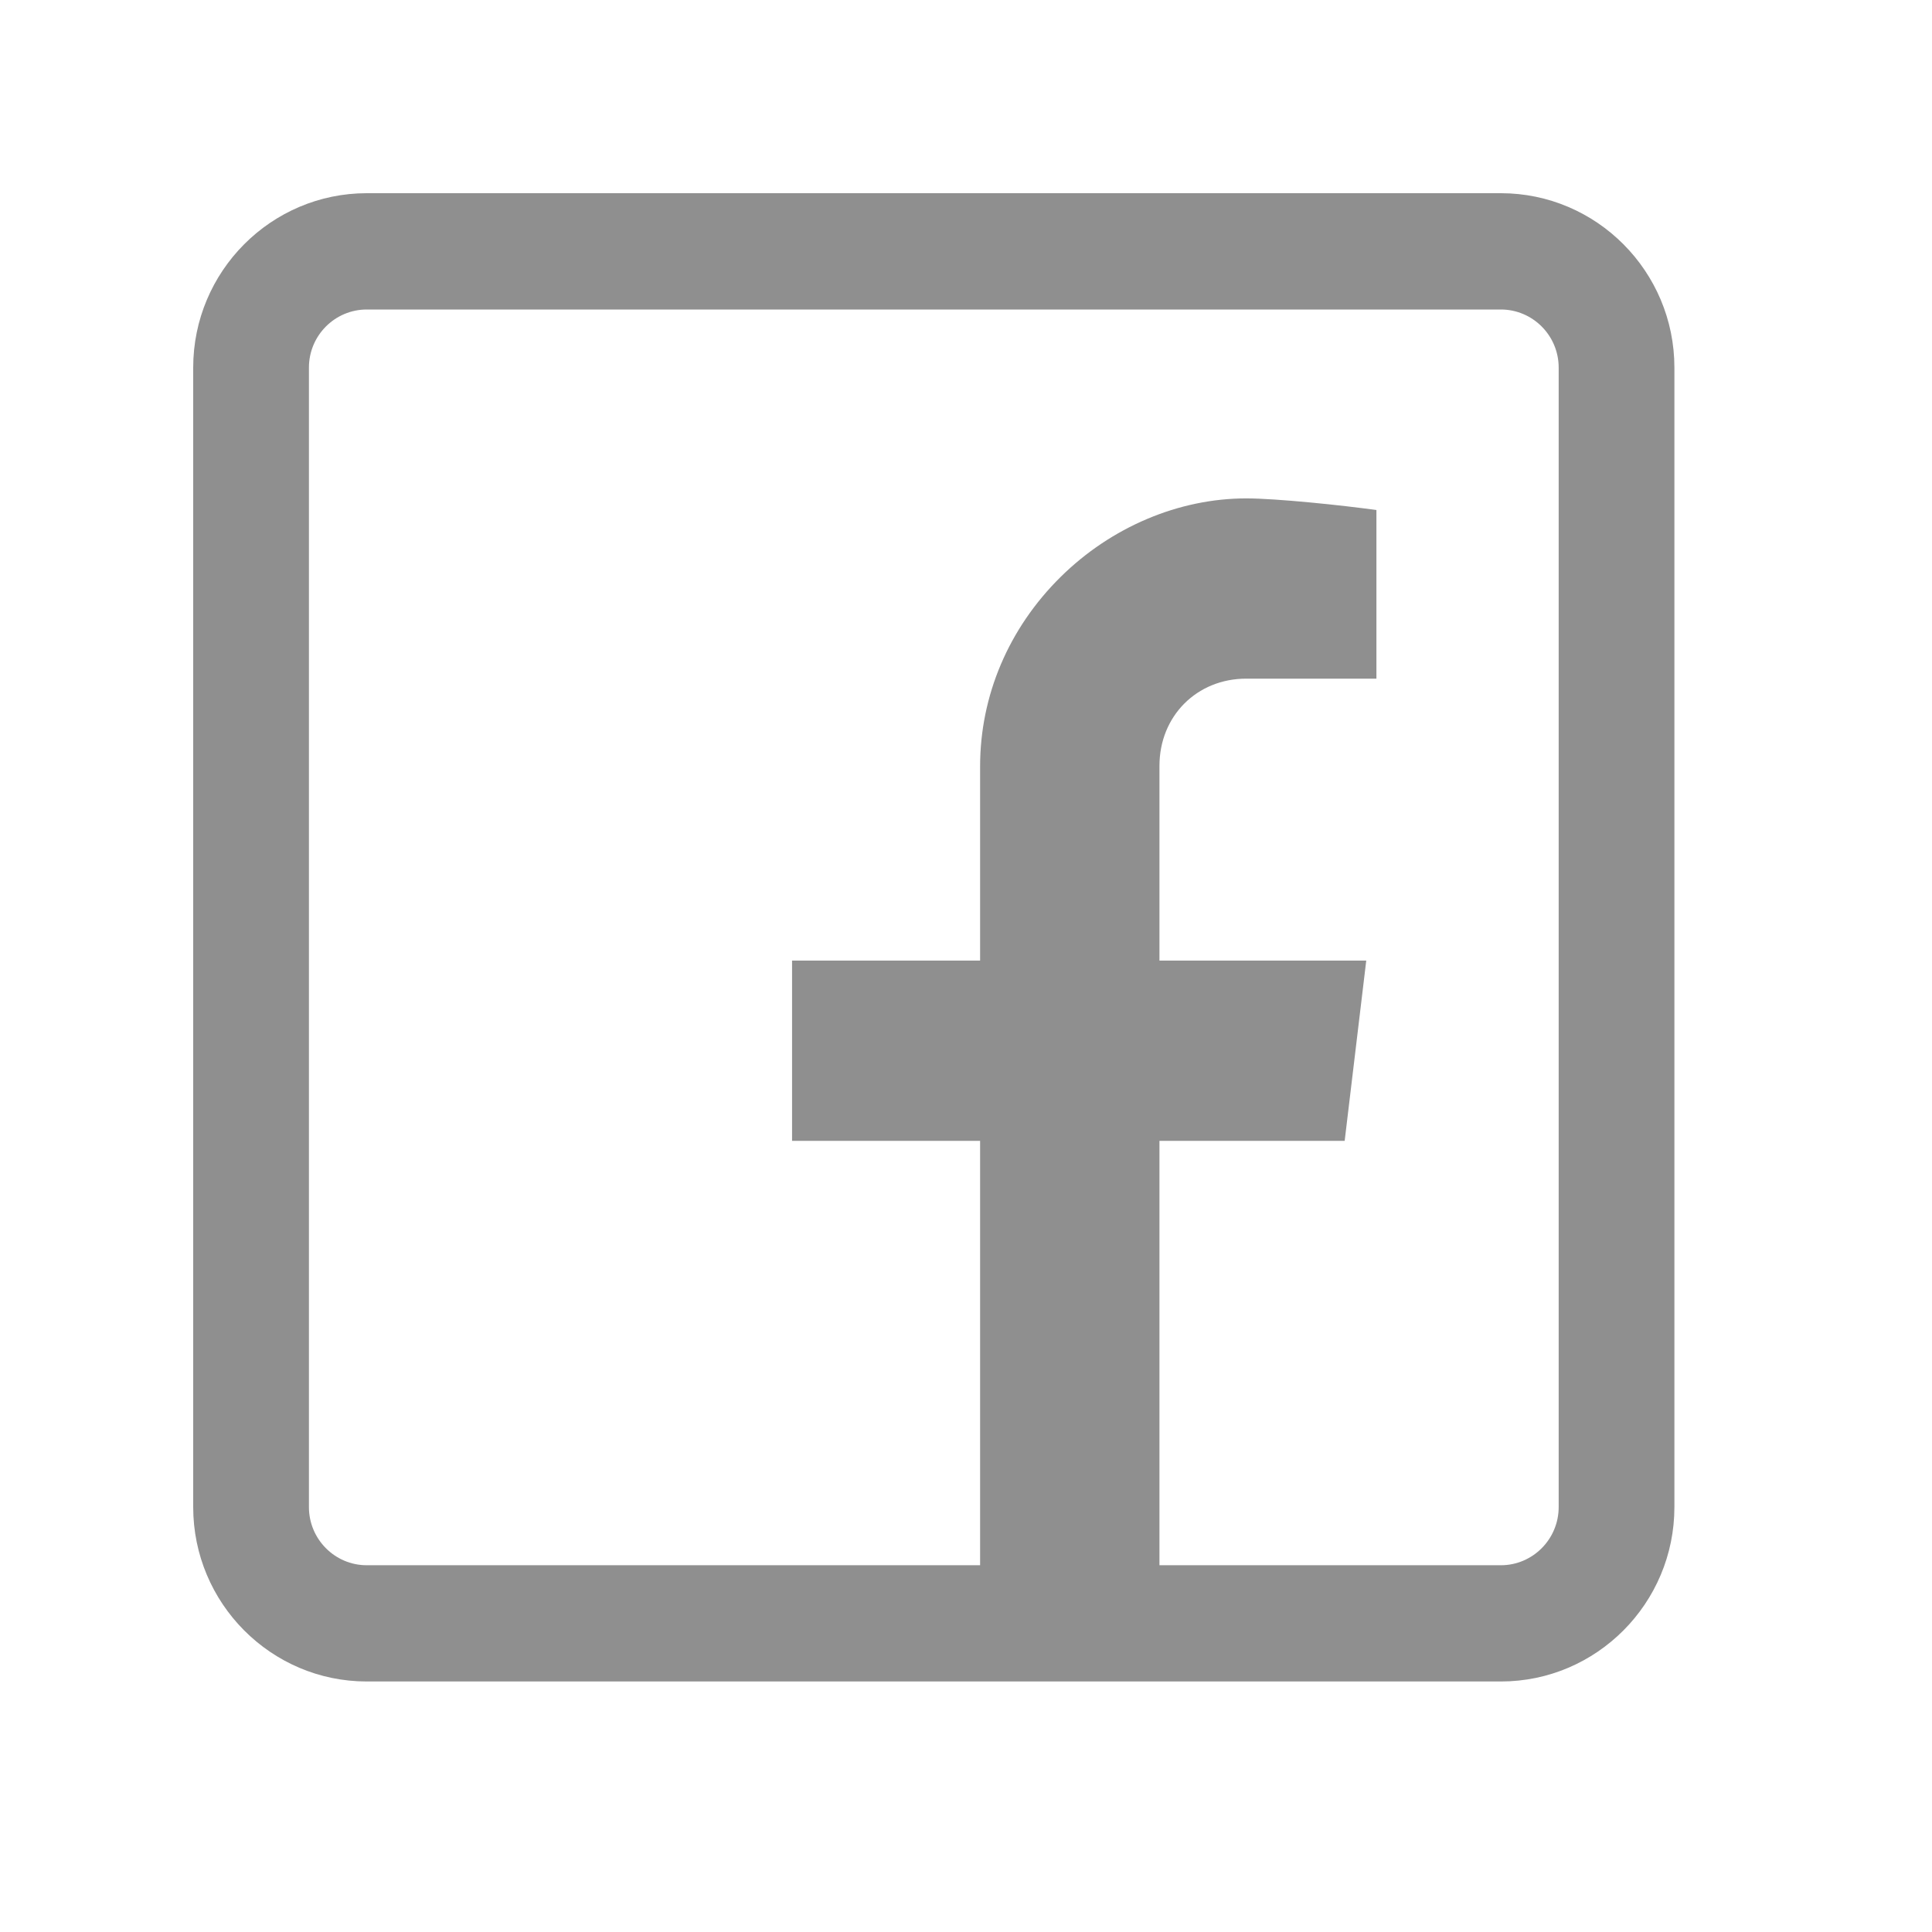 <svg width="30" height="30" viewBox="0 0 30 30" fill="none" xmlns="http://www.w3.org/2000/svg">
<g clip-path="url(#clip0_3501_296)">
<path d="M23.305 3H5.695C4.209 3 3 4.215 3 5.708V23.402C3 24.895 4.209 26.11 5.695 26.11H23.305C24.791 26.11 26 24.895 26 23.402V5.708C26 4.215 24.791 3 23.305 3ZM24.203 23.402C24.203 23.9 23.8 24.305 23.305 24.305H18.004V17.715H20.88L21.215 14.916H18.004V11.892C18.004 11.12 18.583 10.538 19.352 10.538H21.373V7.92C20.841 7.845 19.815 7.739 19.352 7.739C18.304 7.739 17.254 8.184 16.47 8.958C15.663 9.755 15.219 10.8 15.219 11.9V14.916H12.299V17.715H15.219V24.305H5.695C5.2 24.305 4.797 23.9 4.797 23.402V5.708C4.797 5.21 5.2 4.806 5.695 4.806H23.305C23.8 4.806 24.203 5.21 24.203 5.708V23.402Z" fill="#8F8F8F"/>
</g>
<defs>
<clipPath id="clip0_3501_296">
<rect width="30" height="30" fill="white"/>
</clipPath>
</defs>
</svg>
